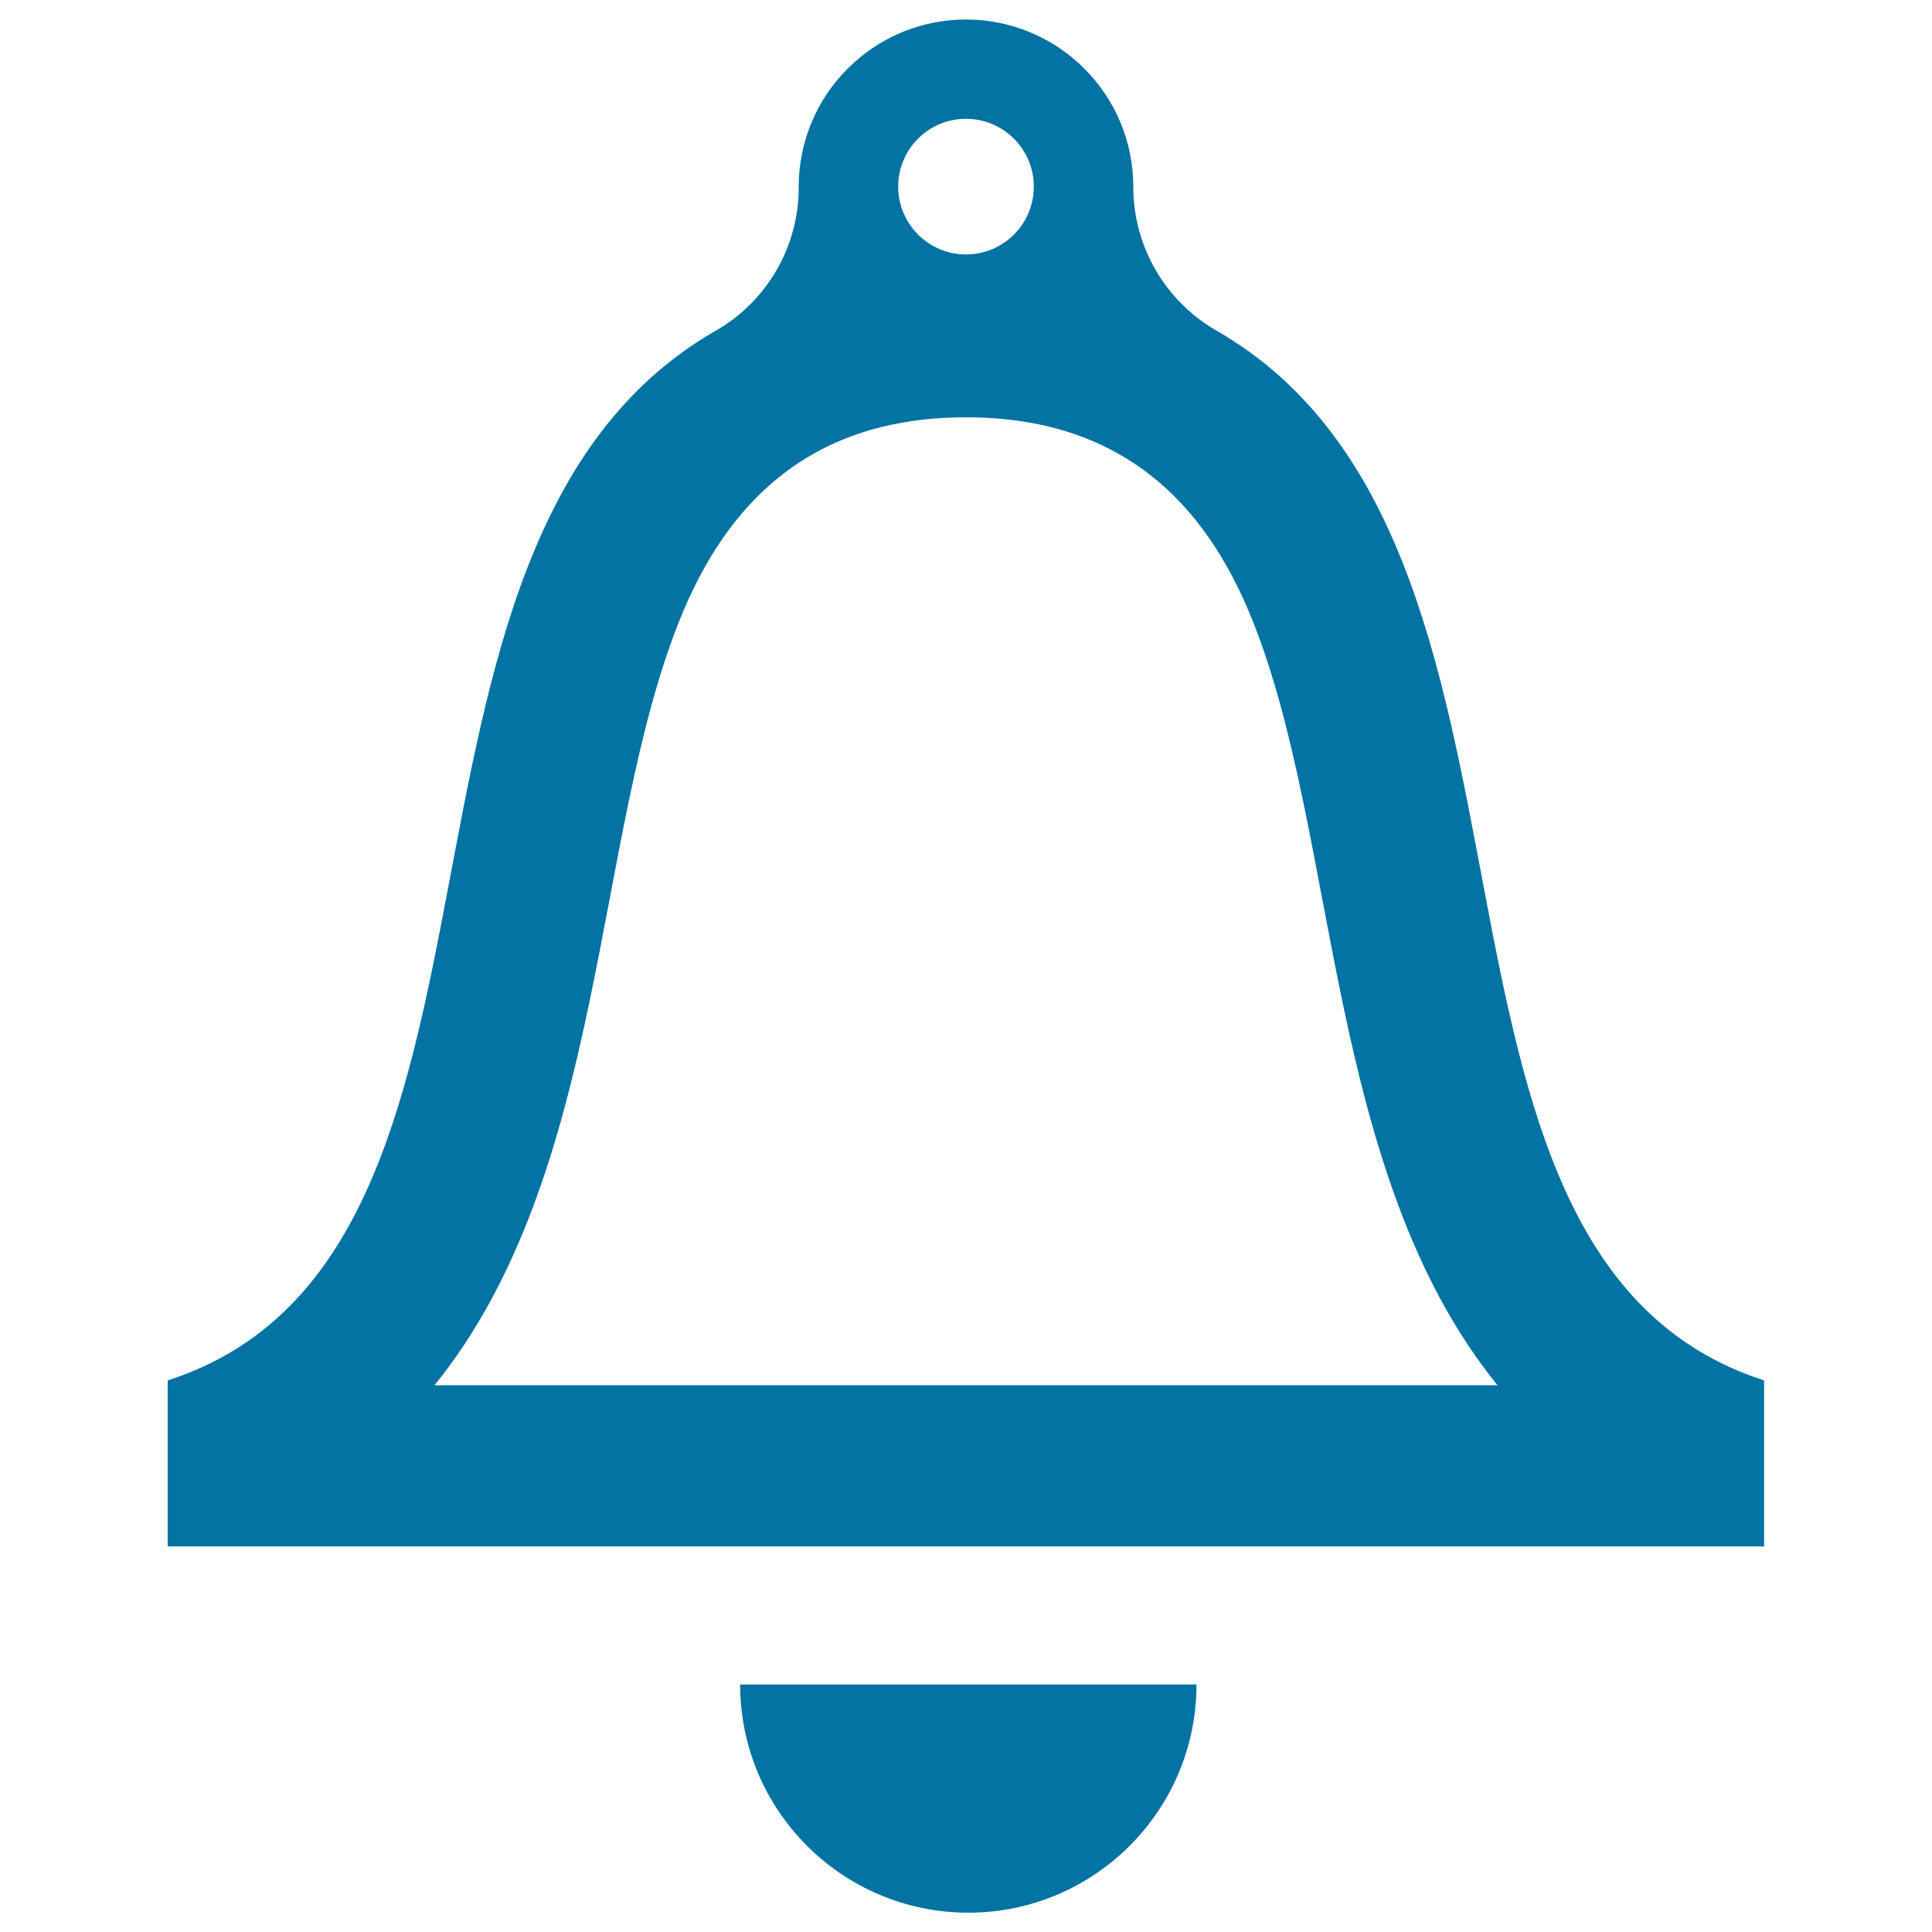 <svg xmlns="http://www.w3.org/2000/svg" viewBox="0 0 1000 1000" style="fill:#0273a2">
<title>The Alarm Bell SVG icon</title>
<path d="M629.6,171.1c-26.6-15.3-43-43.7-43-74.3c0-0.1,0-0.1,0-0.1c0-47.8-38.8-86.6-86.6-86.6c-47.8,0-86.6,38.8-86.6,86.6c0,0.1,0,0.1,0,0.2c0.1,30.7-16.4,59.1-43,74.3c-192.9,110.7-82,478.3-283.6,543.3v85.9h826.3v-85.9C711.6,649.5,822.5,281.8,629.6,171.1z M500,61.5c19.4,0,35.1,15.8,35.1,35.1c0,19.4-15.8,35.1-35.1,35.1c-19.4,0-35.1-15.8-35.1-35.1C464.9,77.2,480.6,61.5,500,61.5z M224.9,717c89.1-110,81.8-283.9,126.9-396.1C376.3,259.8,419.9,216,500,216c79.2,0,123.4,42.9,148.2,104.9c45,112.3,37.8,286.2,126.9,396.1H224.9z M619.3,871.9c0,65.2-52.9,118.1-118.1,118.1c-65.2,0-118.1-52.9-118.1-118.1H619.3z"/>
</svg>